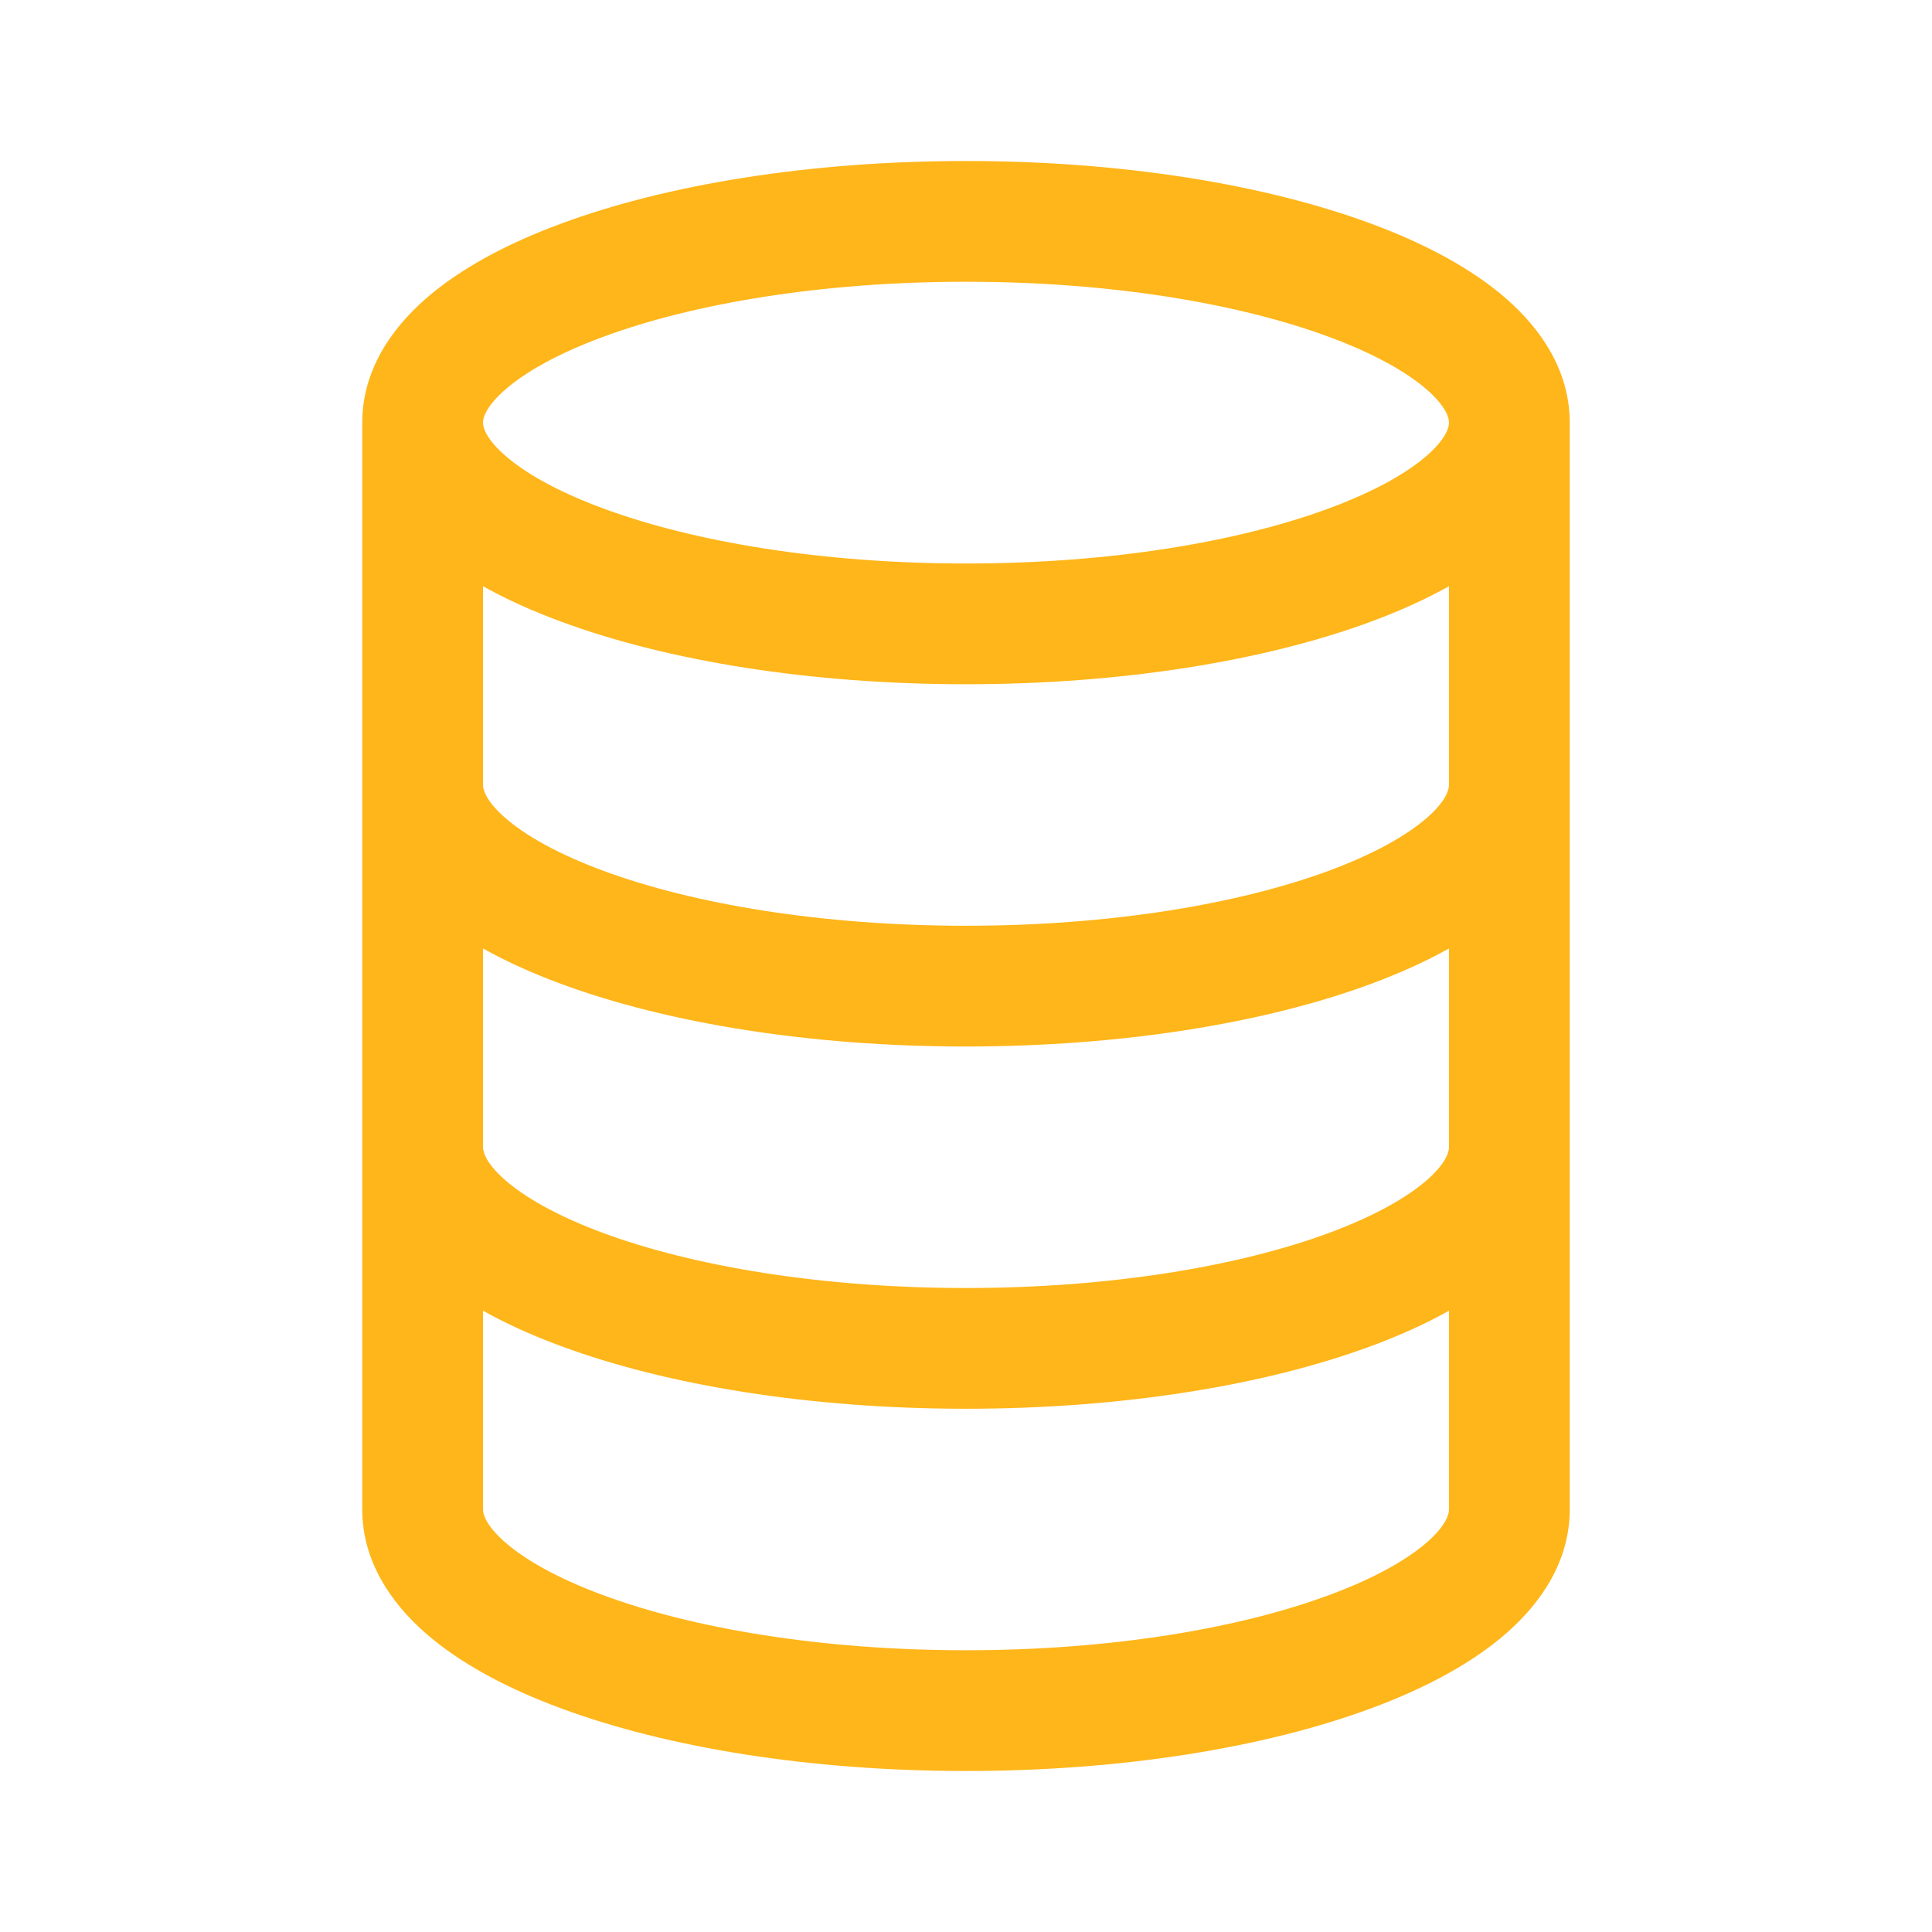 <?xml version="1.0" encoding="UTF-8"?> <svg xmlns="http://www.w3.org/2000/svg" width="32" height="32" viewBox="0 0 24 24" fill="none" transform="rotate(0 0 0)"><path fill-rule="evenodd" clip-rule="evenodd" d="M5.286 3.713C4.853 4.092 4.5 4.61 4.5 5.25V18.75C4.5 19.39 4.853 19.908 5.286 20.287C5.721 20.668 6.307 20.977 6.967 21.221C8.291 21.712 10.071 22 12 22C13.929 22 15.709 21.712 17.034 21.221C17.693 20.977 18.279 20.668 18.714 20.287C19.147 19.908 19.5 19.39 19.5 18.75V5.25C19.5 4.61 19.147 4.092 18.714 3.713C18.279 3.332 17.693 3.023 17.034 2.779C15.709 2.288 13.929 2 12 2C10.071 2 8.291 2.288 6.967 2.779C6.307 3.023 5.721 3.332 5.286 3.713ZM6.275 4.841C6.025 5.06 6 5.2 6 5.25C6 5.3 6.025 5.44 6.275 5.659C6.523 5.876 6.925 6.106 7.488 6.314C8.606 6.729 10.201 7 12 7C13.799 7 15.394 6.729 16.512 6.314C17.075 6.106 17.477 5.876 17.726 5.659C17.975 5.44 18 5.3 18 5.25C18 5.2 17.975 5.06 17.726 4.841C17.477 4.624 17.075 4.394 16.512 4.186C15.394 3.771 13.799 3.5 12 3.5C10.201 3.5 8.606 3.771 7.488 4.186C6.925 4.394 6.523 4.624 6.275 4.841ZM18 9.75V7.282C17.706 7.447 17.38 7.593 17.034 7.721C15.709 8.212 13.929 8.5 12 8.5C10.071 8.5 8.291 8.212 6.967 7.721C6.62 7.593 6.294 7.447 6 7.282V9.75C6 9.8 6.025 9.94 6.275 10.159C6.523 10.376 6.925 10.606 7.488 10.815C8.606 11.229 10.201 11.5 12 11.5C13.799 11.5 15.394 11.229 16.512 10.815C17.075 10.606 17.477 10.376 17.726 10.159C17.975 9.94 18 9.8 18 9.75ZM6 11.782C6.294 11.947 6.62 12.093 6.967 12.221C8.291 12.712 10.071 13 12 13C13.929 13 15.709 12.712 17.034 12.221C17.38 12.093 17.706 11.947 18 11.782V14.25C18 14.3 17.975 14.44 17.726 14.659C17.477 14.876 17.075 15.106 16.512 15.315C15.394 15.729 13.799 16 12 16C10.201 16 8.606 15.729 7.488 15.315C6.925 15.106 6.523 14.876 6.275 14.659C6.025 14.44 6 14.3 6 14.25V11.782ZM6 18.75V16.282C6.294 16.447 6.62 16.593 6.967 16.721C8.291 17.212 10.071 17.5 12 17.5C13.929 17.5 15.709 17.212 17.034 16.721C17.38 16.593 17.706 16.447 18 16.282V18.75C18 18.8 17.975 18.94 17.726 19.159C17.477 19.376 17.075 19.606 16.512 19.814C15.394 20.229 13.799 20.5 12 20.5C10.201 20.5 8.606 20.229 7.488 19.814C6.925 19.606 6.523 19.376 6.275 19.159C6.025 18.94 6 18.8 6 18.75Z" fill="#ffb61a"></path></svg> 